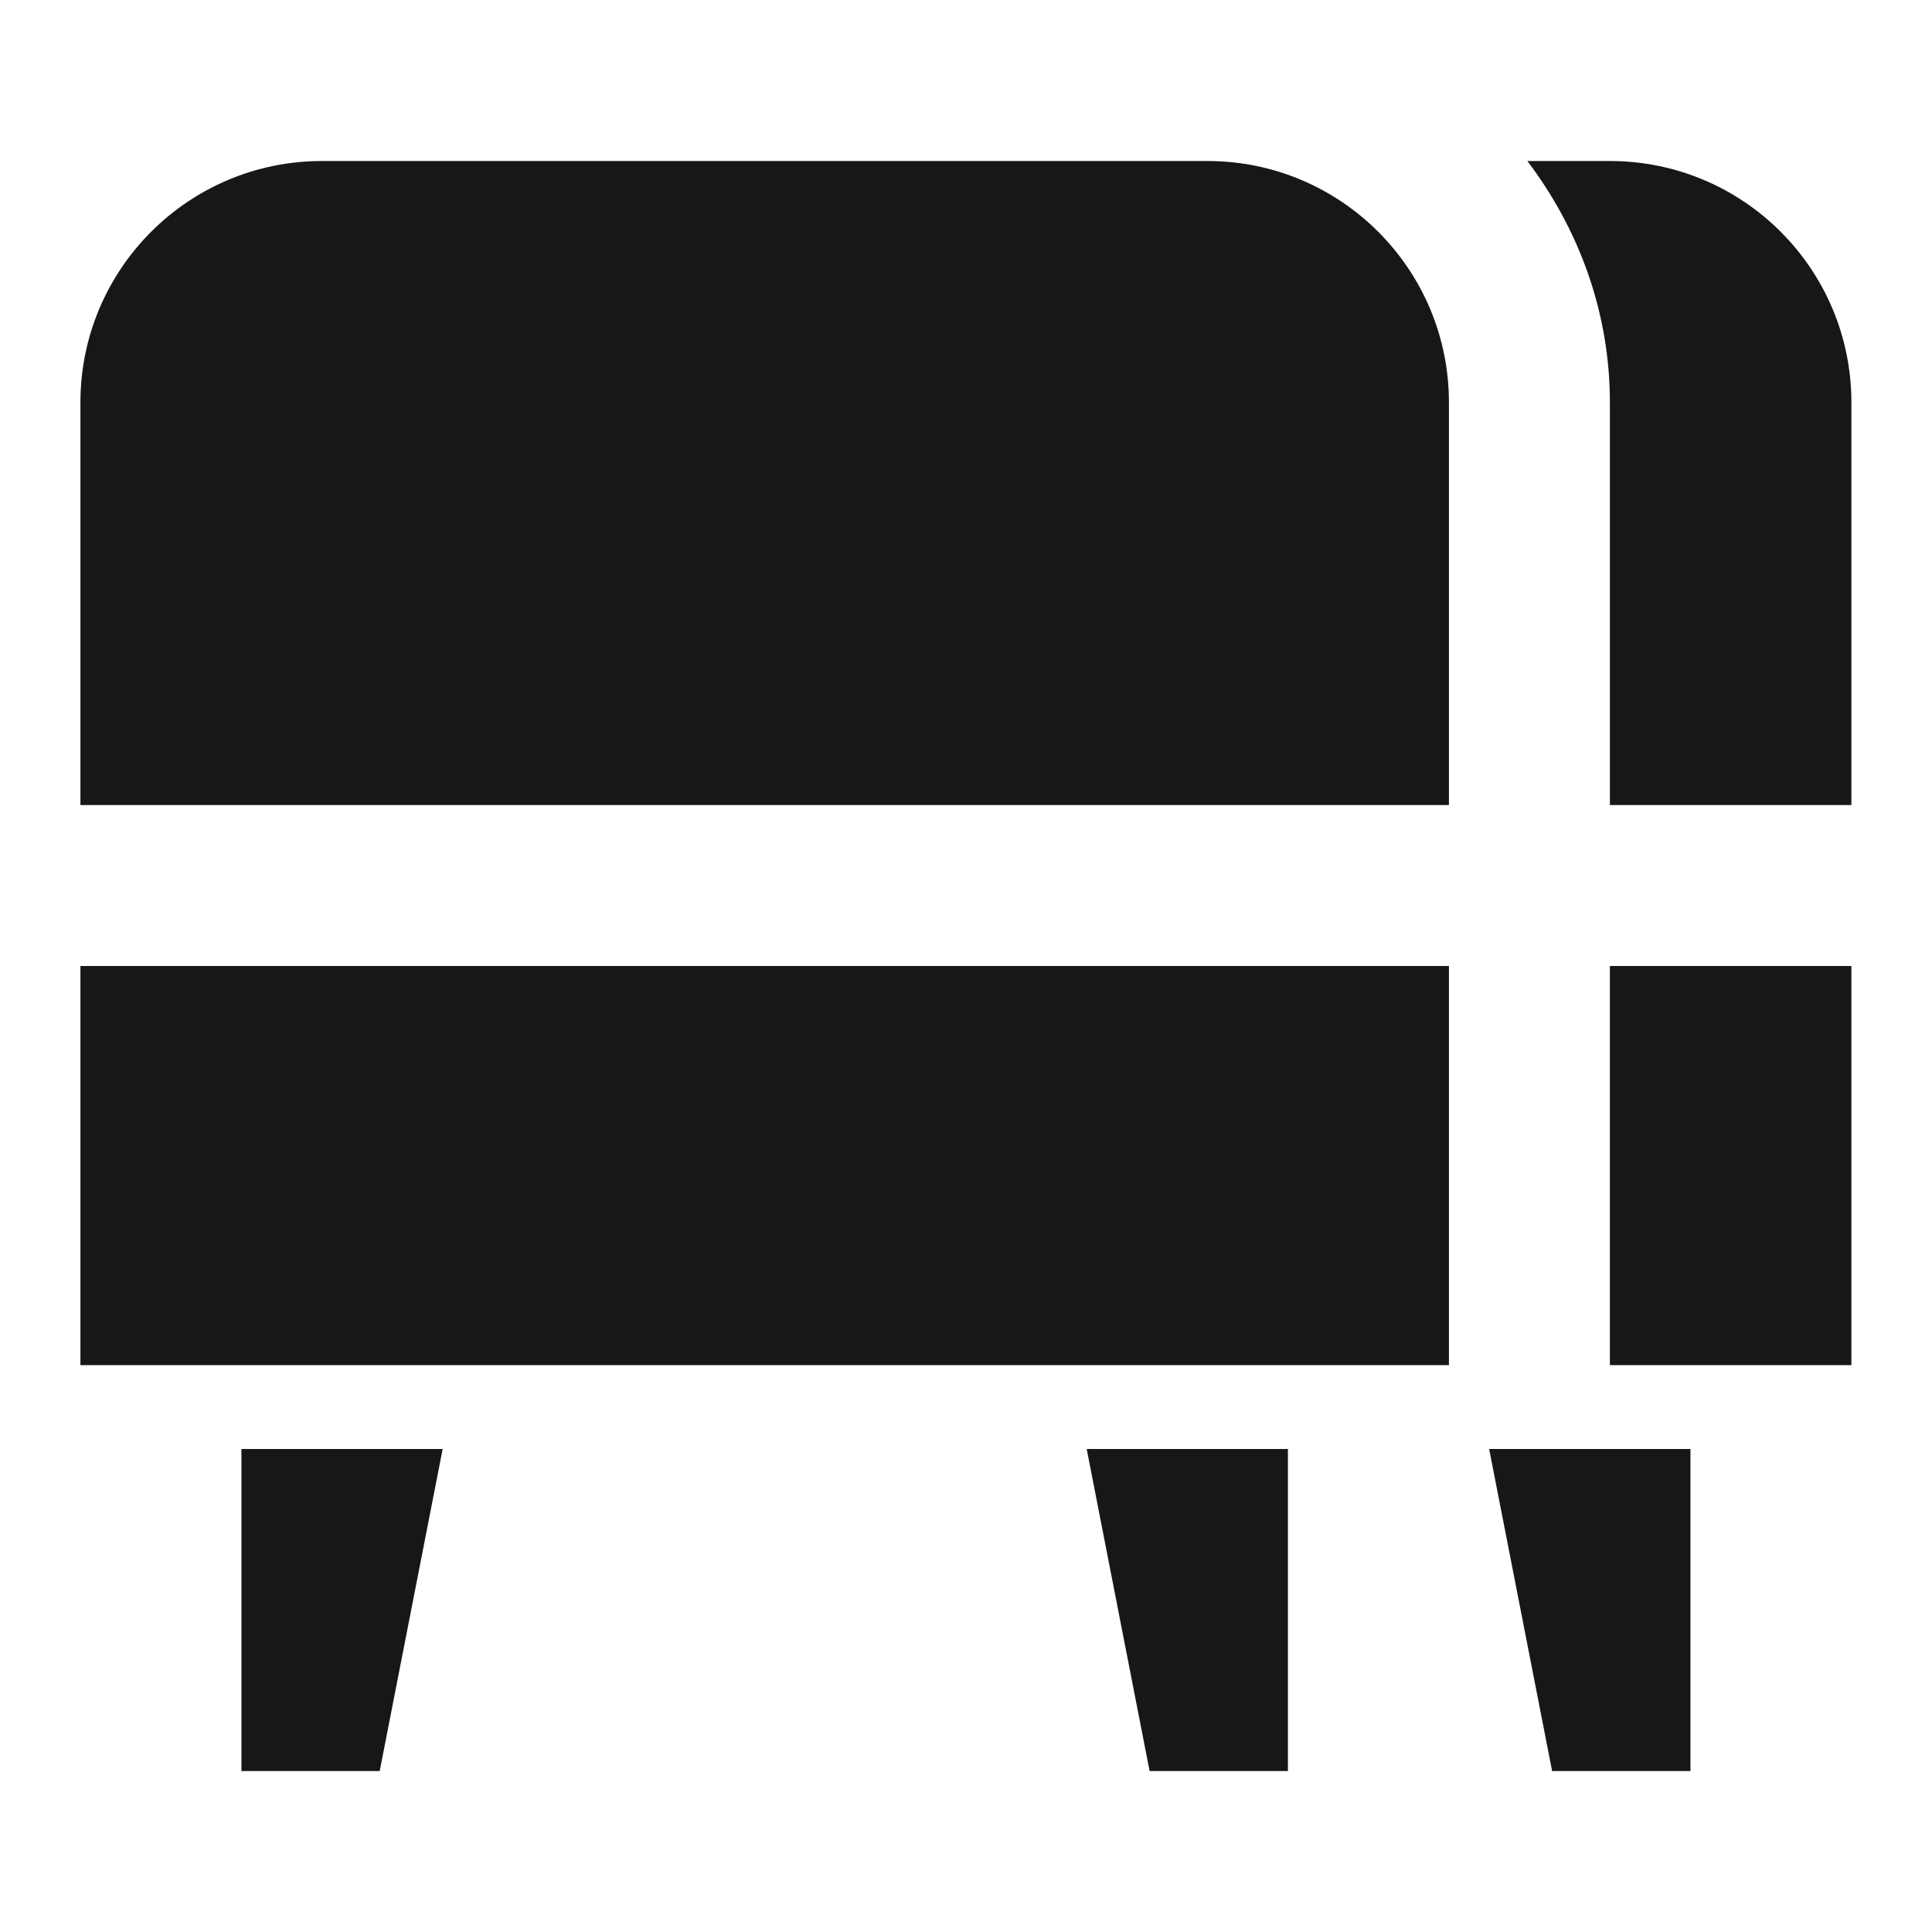 <svg width="32" height="32" viewBox="0 0 32 32" fill="none" xmlns="http://www.w3.org/2000/svg">
<mask id="mask0_35996_43787" style="mask-type:alpha" maskUnits="userSpaceOnUse" x="0" y="0" width="32" height="32">
<rect width="32" height="32" fill="#D9D9D9"/>
</mask>
<g mask="url(#mask0_35996_43787)">
<path d="M26.665 2.667H25.298C26.144 3.785 26.665 5.16 26.665 6.667V13.334H30.665V6.667C30.665 4.458 28.875 2.667 26.665 2.667Z" fill="#171717"/>
<path d="M1.332 16H23.999V22.611H1.332V16Z" fill="#171717"/>
<path d="M30.665 16H26.665V22.611H30.665V16Z" fill="#171717"/>
<path d="M3.999 29.334H6.289L7.332 24H3.999V29.334Z" fill="#171717"/>
<path d="M27.999 24H24.665L25.708 29.334H27.999V24Z" fill="#171717"/>
<path d="M17.999 24H21.332V29.334H19.041L17.999 24Z" fill="#171717"/>
<path d="M19.999 2.667H5.332C3.123 2.667 1.332 4.458 1.332 6.667V13.334H23.999V6.667C23.999 4.458 22.208 2.667 19.999 2.667Z" fill="#171717"/>
</g>
</svg>
